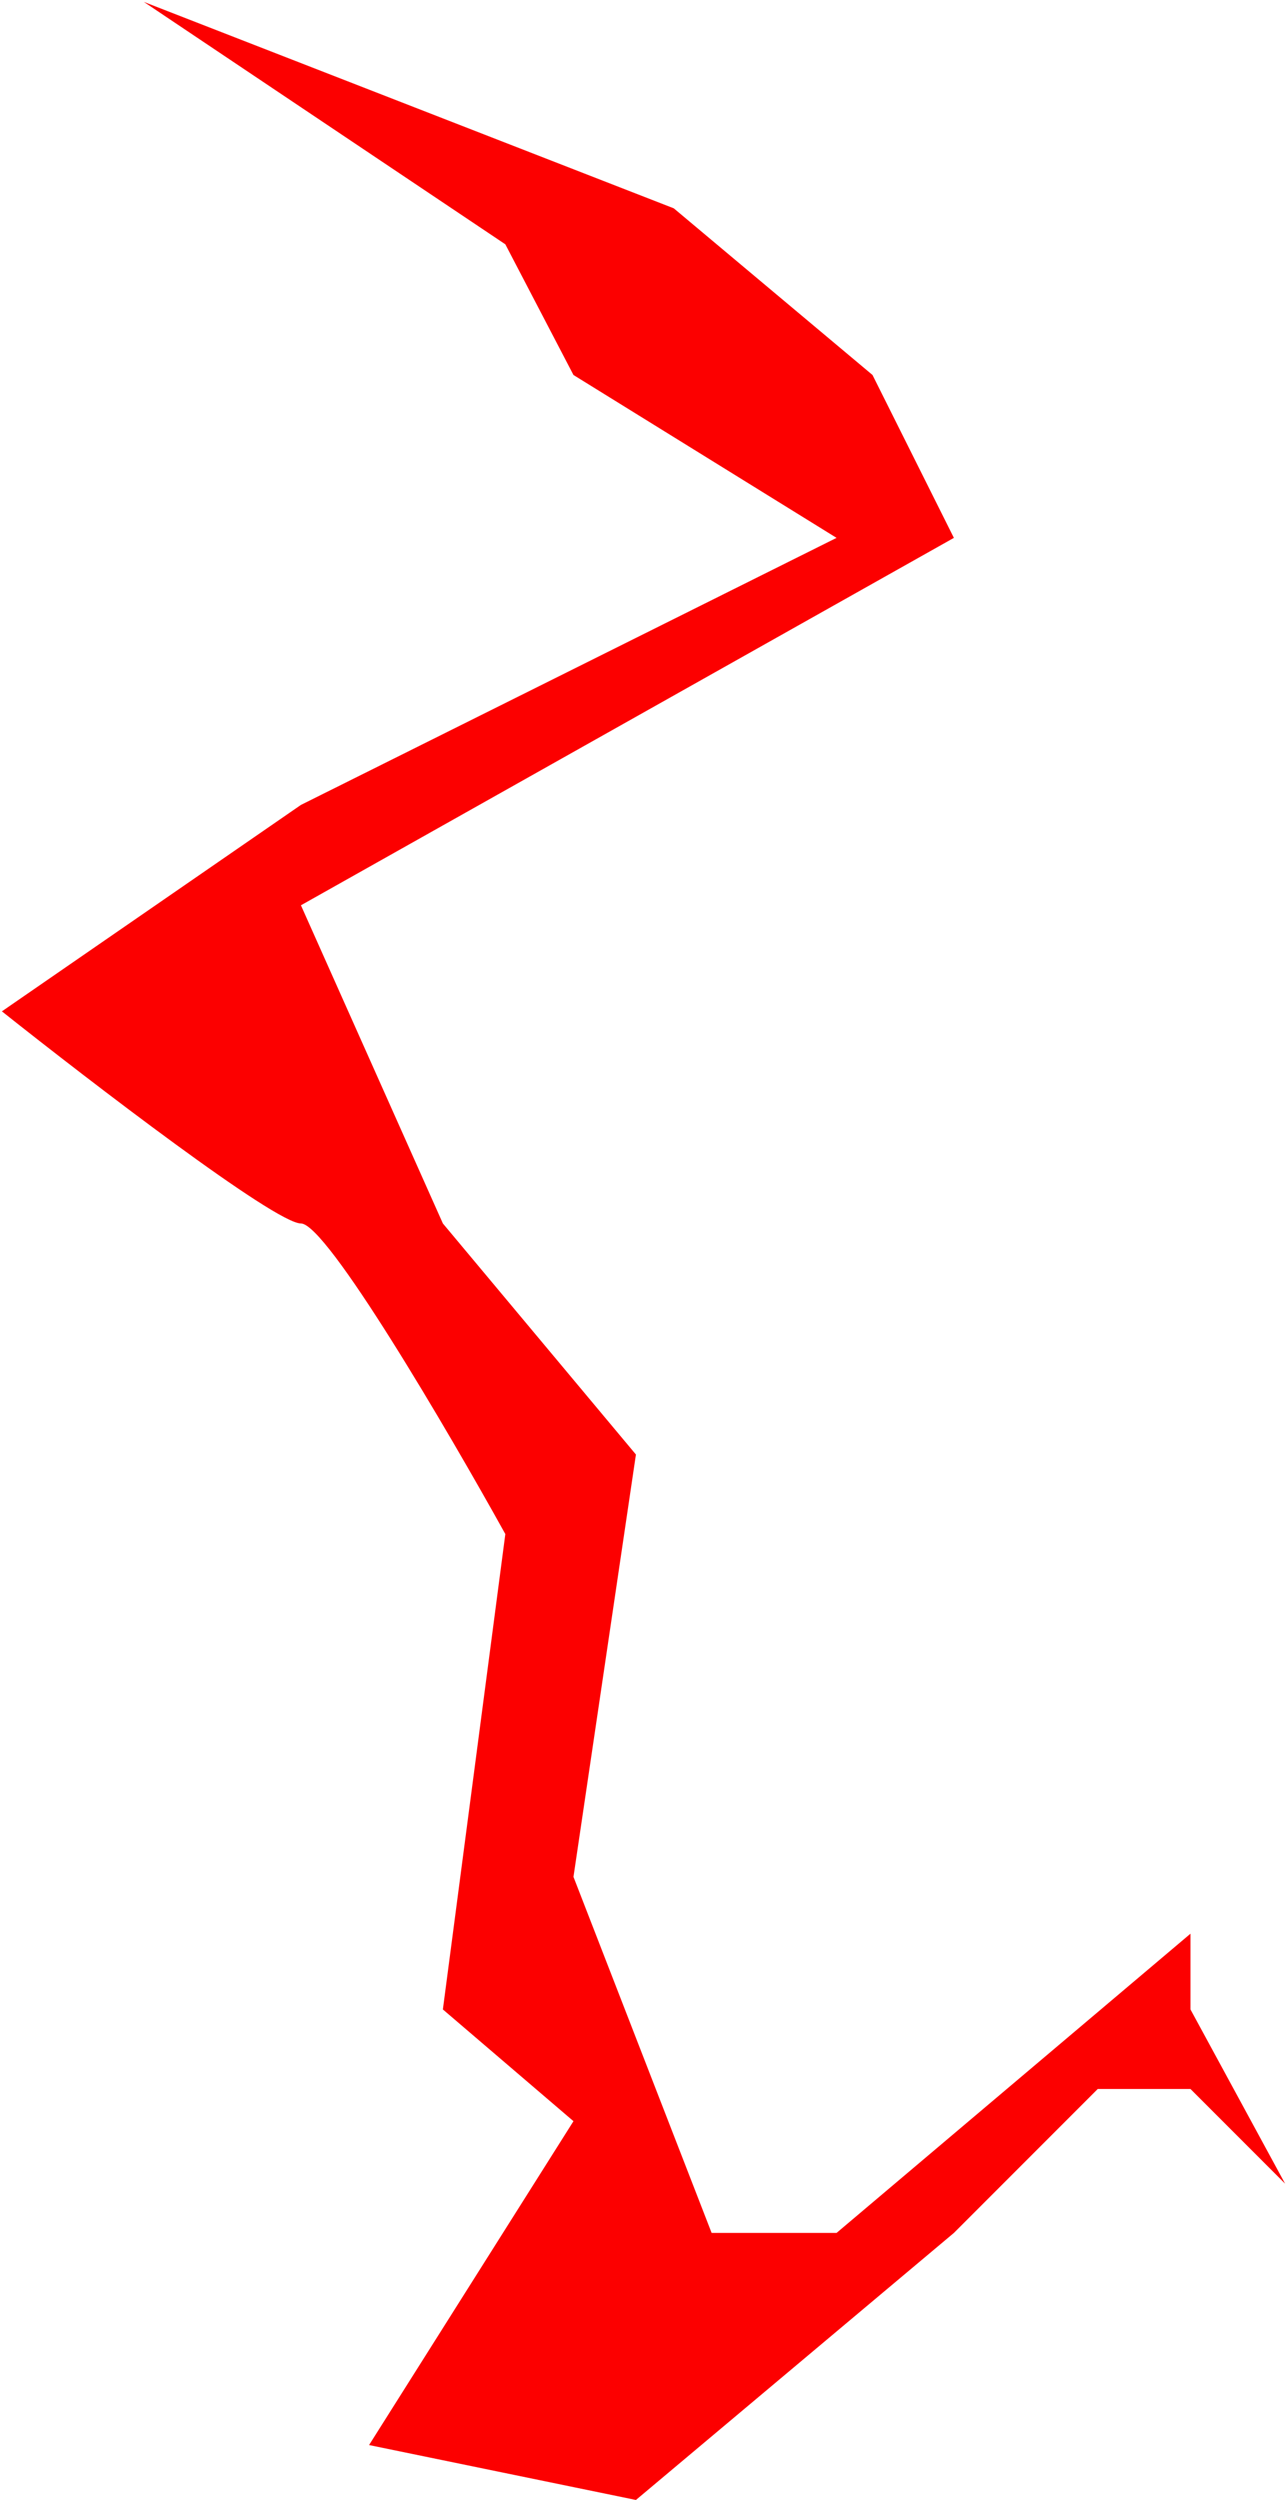 <?xml version="1.0" encoding="UTF-8"?> <svg xmlns="http://www.w3.org/2000/svg" width="340" height="660" viewBox="0 0 340 660" fill="none"> <path d="M178 55L38 0.5L133.5 64.5L151.5 99L221 142L79.5 212.5L0.5 267C24 285.667 72.7 323 79.5 323C86.3 323 118.333 377.667 133.5 405L117 530.5L151.5 560L97.5 645.5L168 660L252 589.5L290 551.5H314.5L339.5 576.5L314.5 530.5V510.5L221 589.5H188L151.5 495.5L168 384L117 323L79.5 239L252 142L230.5 99L178 55Z" fill="#FC0000"></path> </svg> 